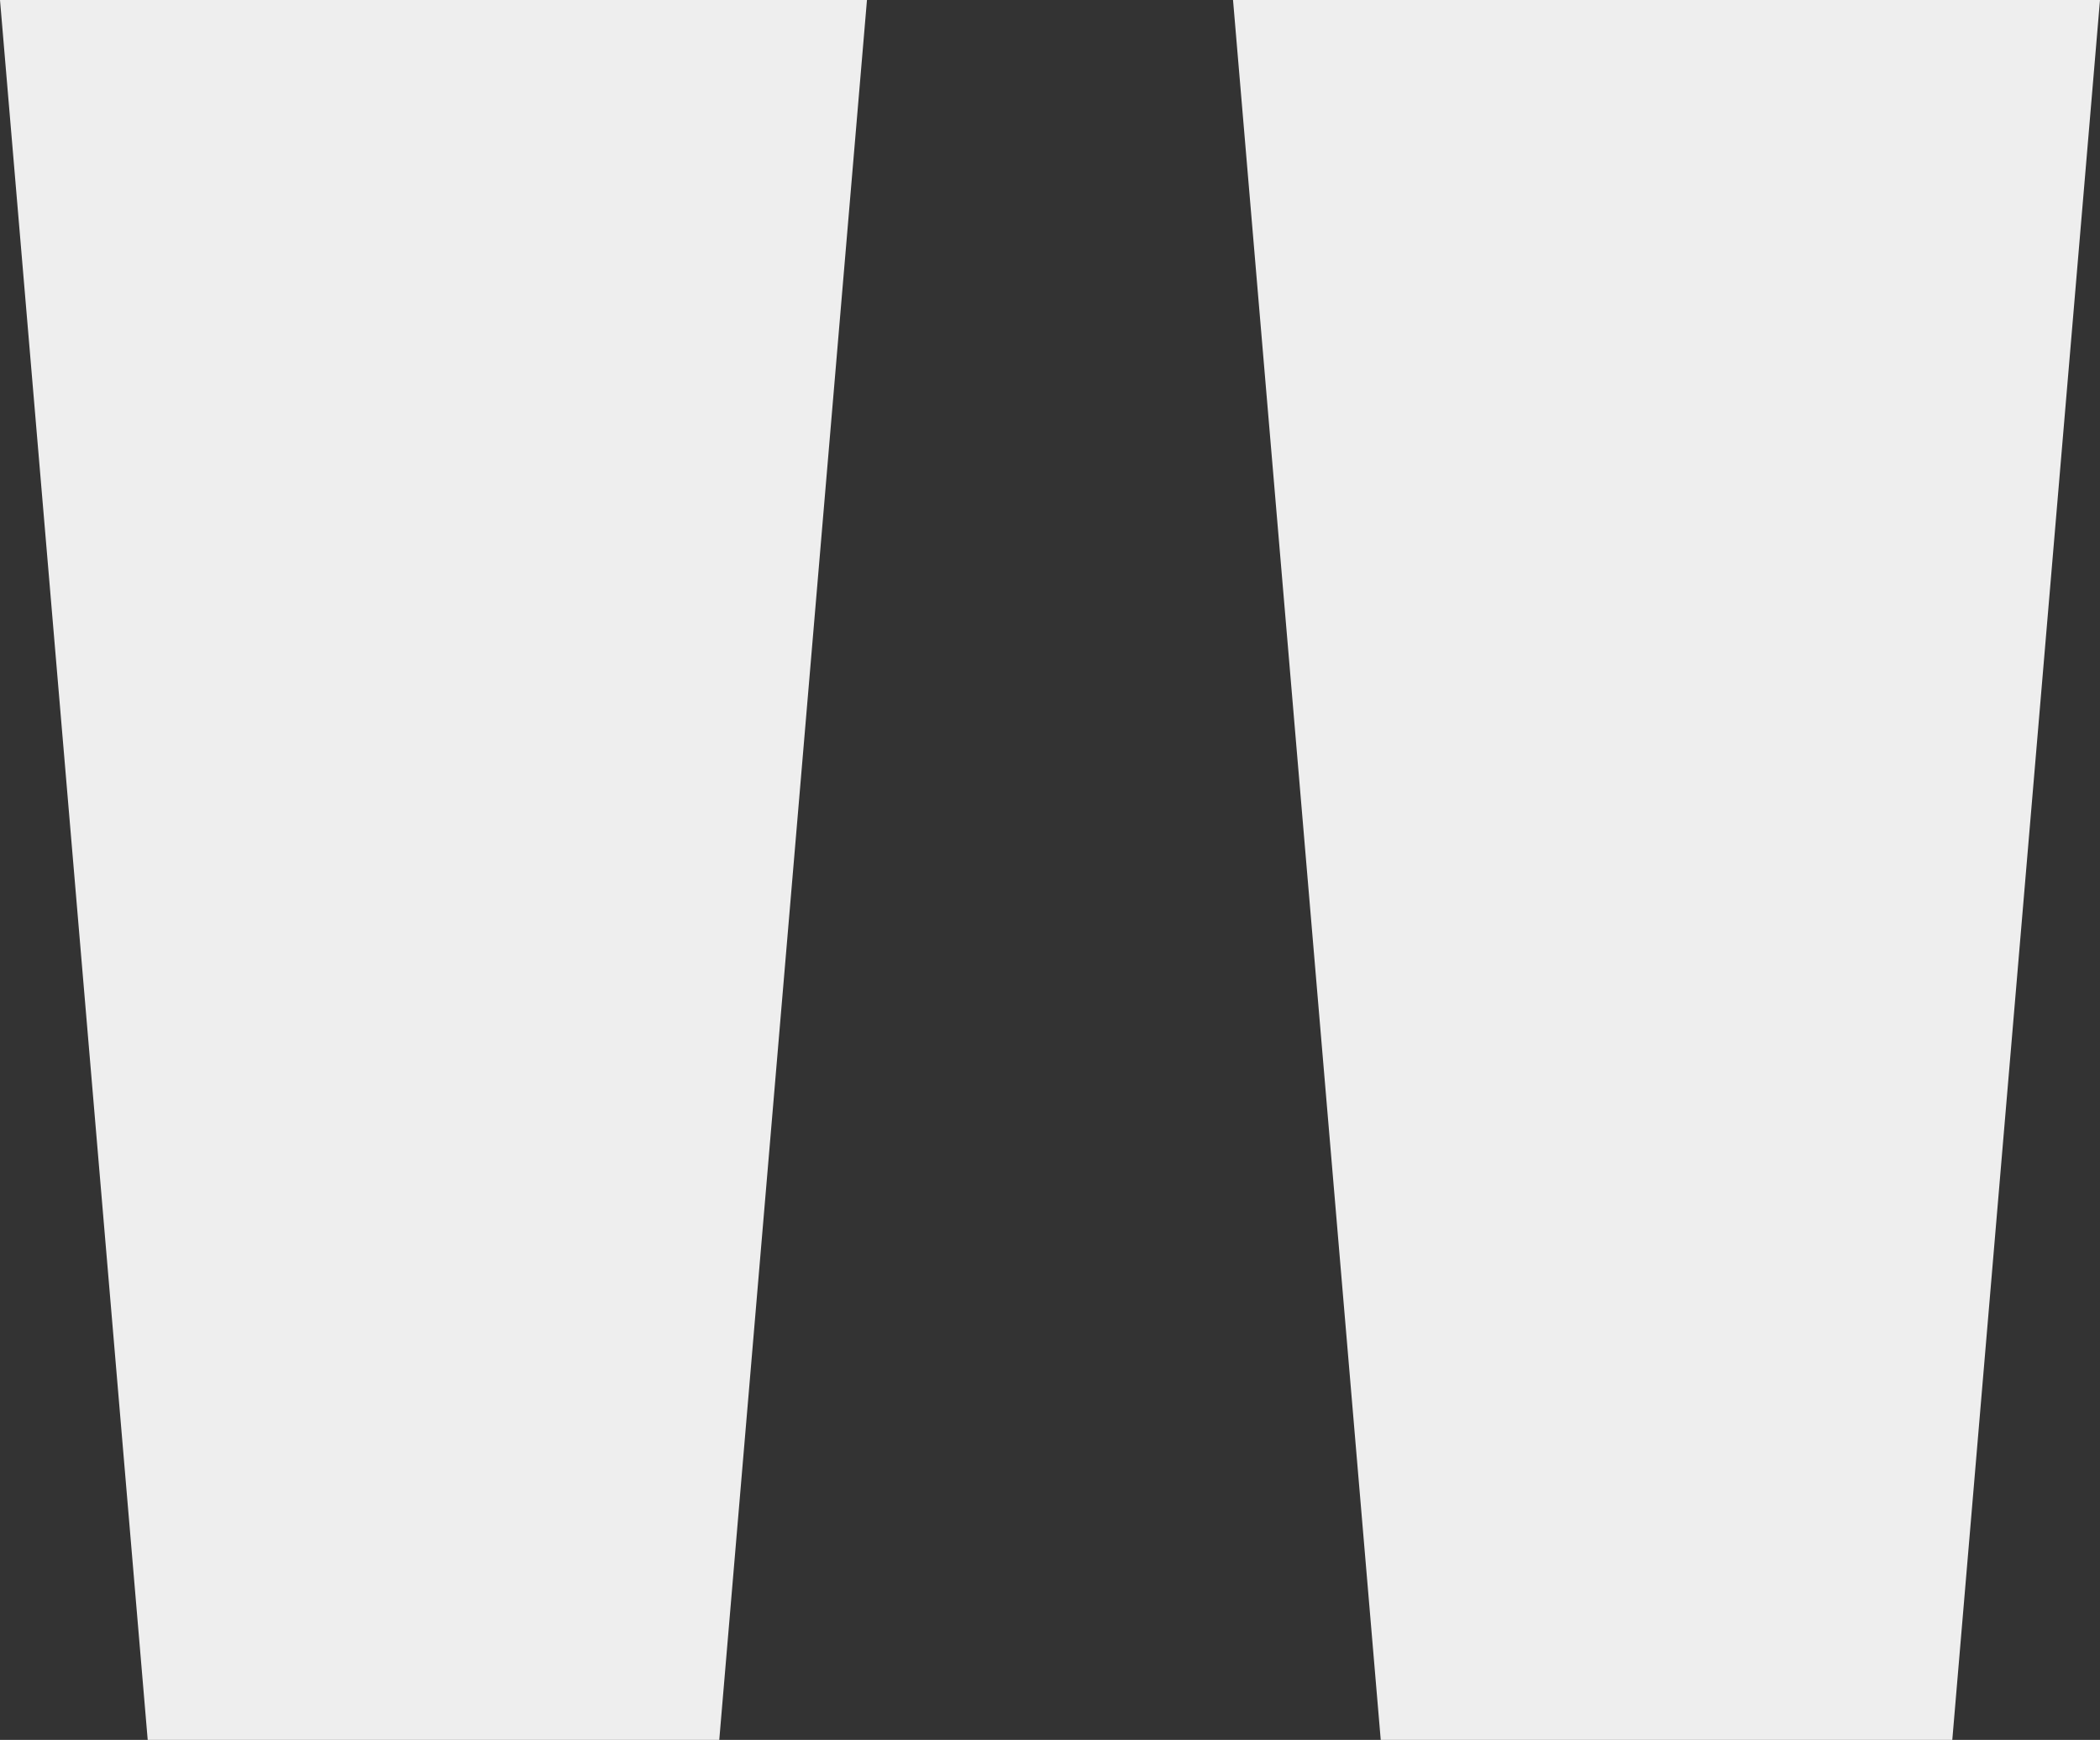 <svg xmlns="http://www.w3.org/2000/svg" width="65.4" height="54.2" viewBox="0 0 65.4 54.2">
  <rect x="0" y="0" width="65.4" height="54.2" fill="#333333" stroke="none"/>
  <path id="路径_80" data-name="路径 80" d="M7-138.4l4.6,54.2H29.4L34-138.4Zm38.4,0L50-84.2H67.8l4.6-54.2Z" transform="translate(-7 138.4)" fill="#eee"/>
</svg>

